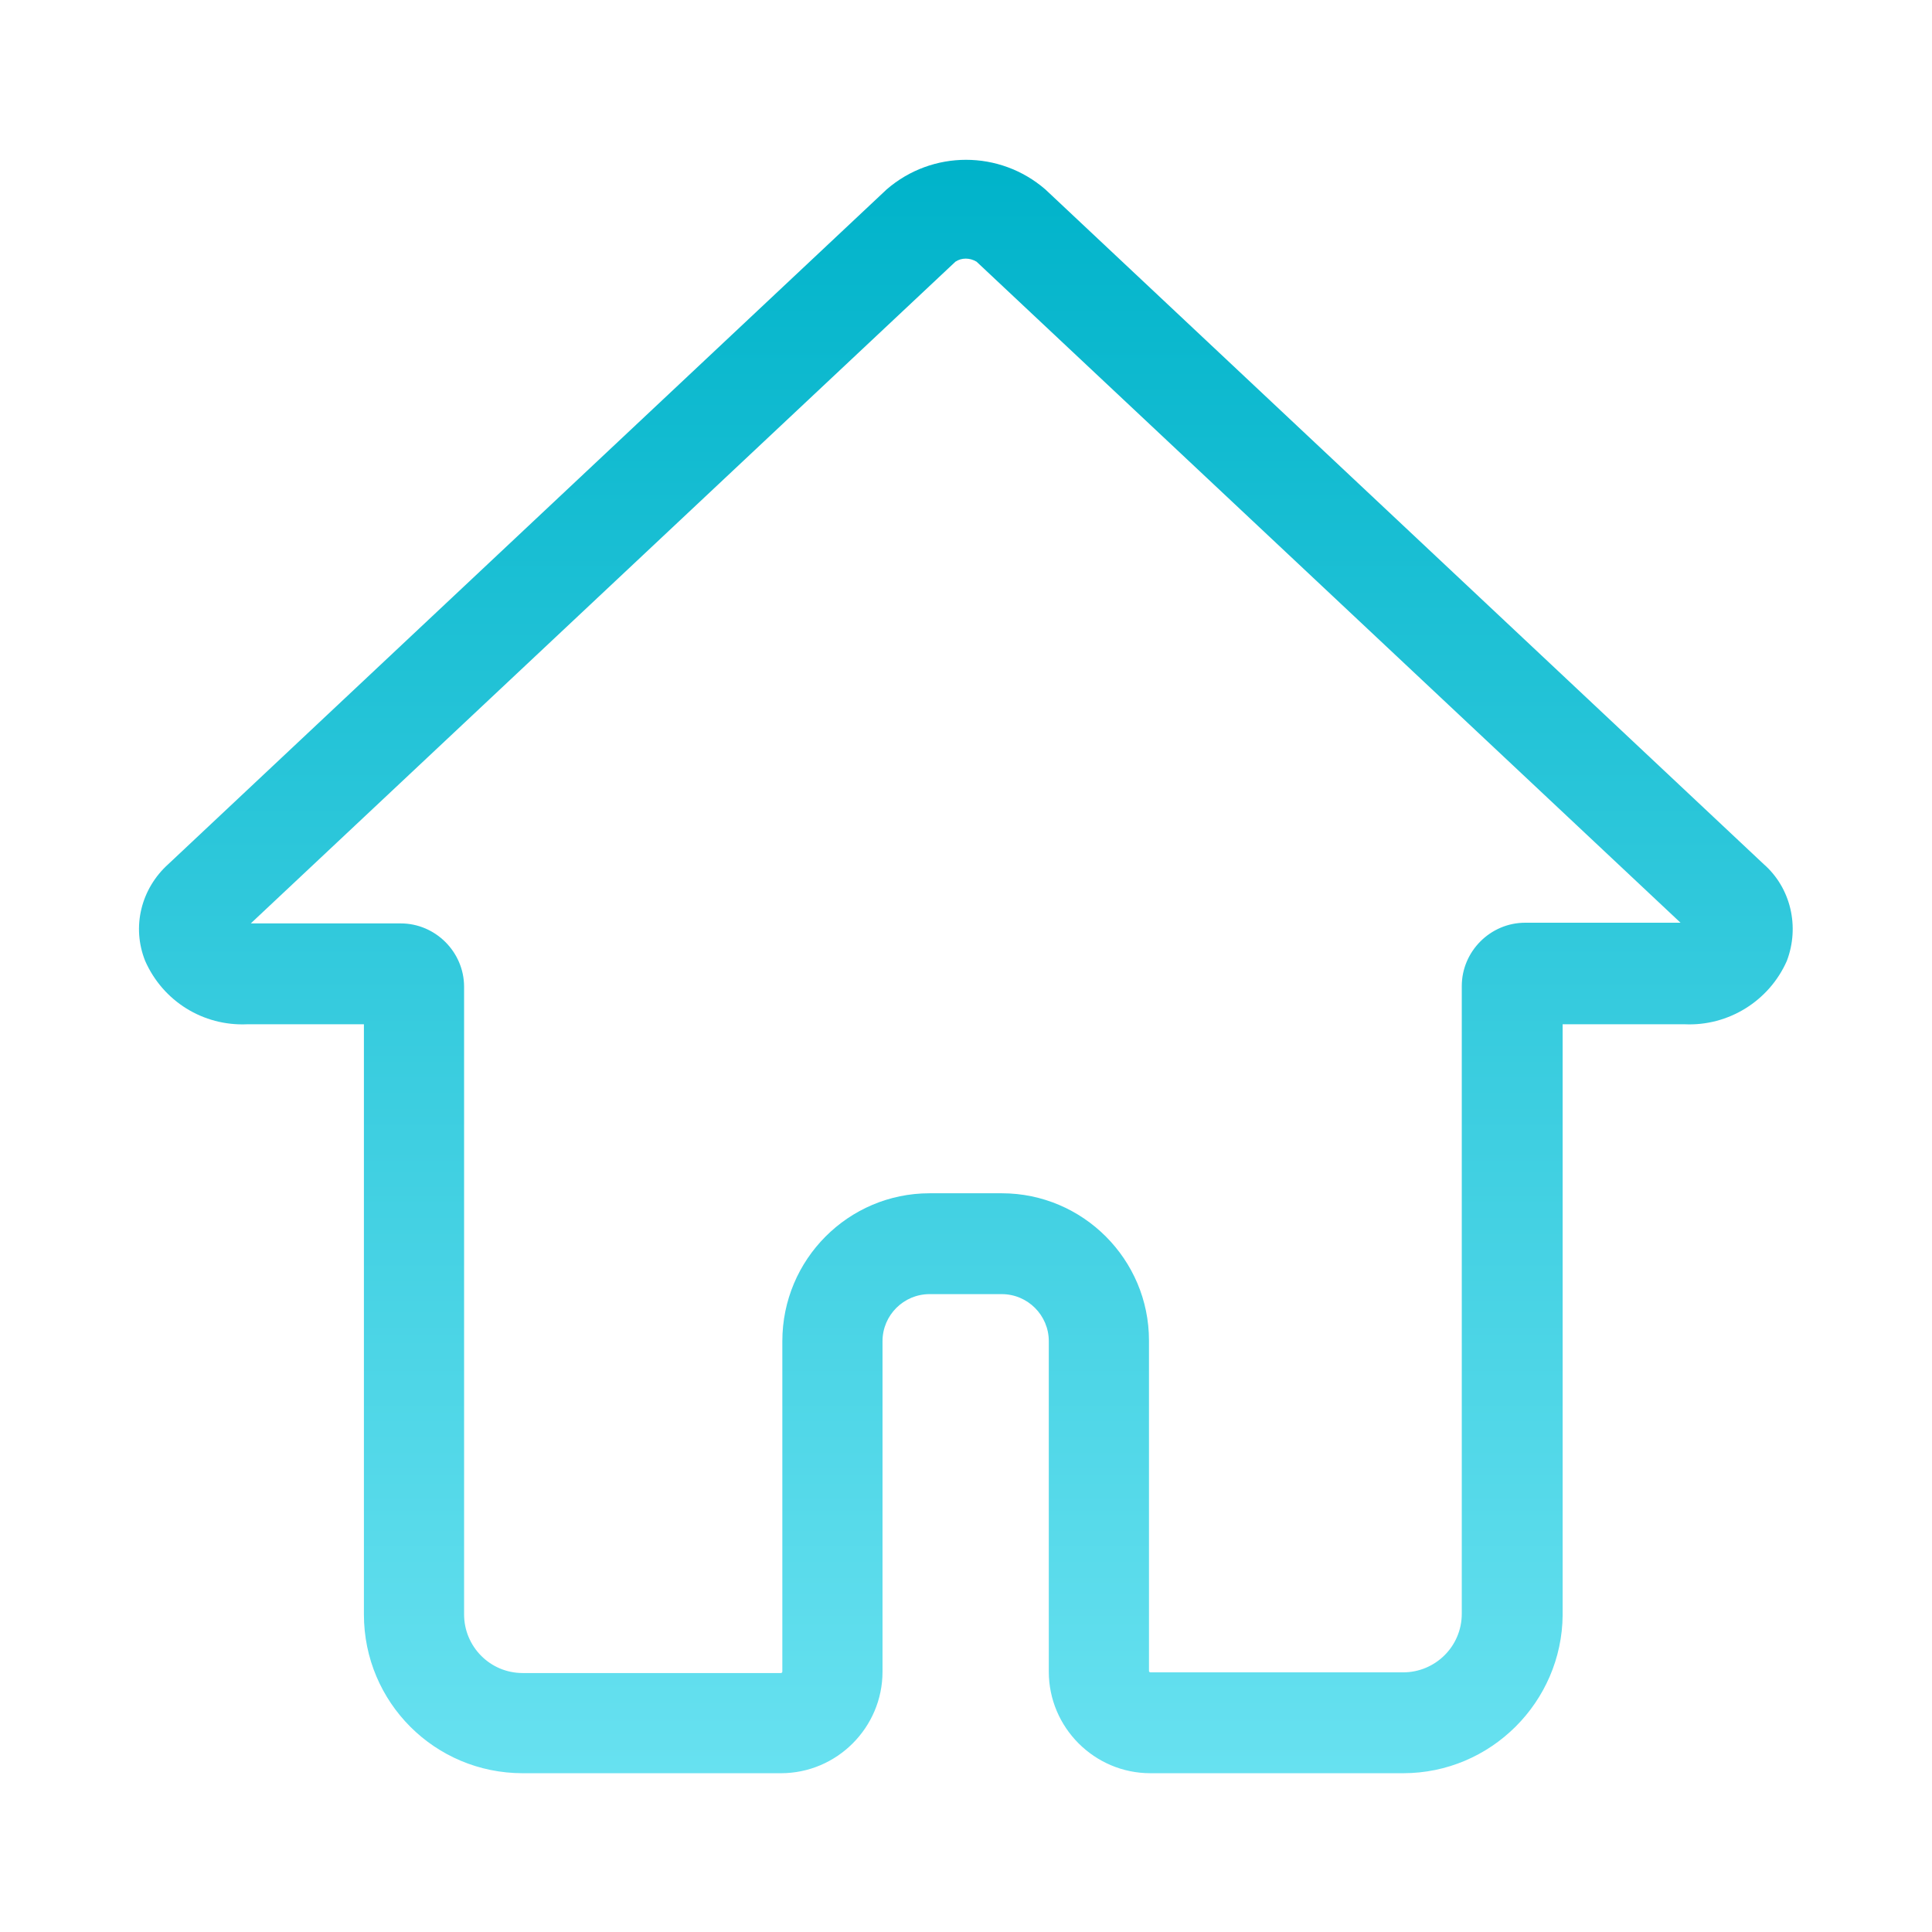 <?xml version="1.0" encoding="utf-8"?>
<!-- Generator: Adobe Illustrator 27.3.1, SVG Export Plug-In . SVG Version: 6.00 Build 0)  -->
<svg version="1.1" id="Layer_1" xmlns="http://www.w3.org/2000/svg" xmlns:xlink="http://www.w3.org/1999/xlink" x="0px" y="0px"
	 viewBox="0 0 283.5 283.5" style="enable-background:new 0 0 283.5 283.5;" xml:space="preserve">
<style type="text/css">
	.st0{fill:url(#Path_814_00000098210746731843380250000008853357779874787996_);}
</style>
<g id="home" transform="translate(0)">
	
		<linearGradient id="Path_814_00000138557244276625197510000012942541994077733264_" gradientUnits="userSpaceOnUse" x1="-269.462" y1="435.86" x2="-269.462" y2="430.613" gradientTransform="matrix(46.241 0 0 -45.149 12602.034 19702.115)">
		<stop  offset="0" style="stop-color:#00B3CA"/>
		<stop  offset="1" style="stop-color:#67E1F0"/>
	</linearGradient>
	<path id="Path_814" style="fill:url(#Path_814_00000138557244276625197510000012942541994077733264_);" d="M205.9,260.2h-37.1
		c-8.2,0-14.9-6.7-14.9-14.9v-48.5c0-3.8-3.1-6.9-6.9-6.9h-10.6c-3.8,0-6.9,3.1-6.9,6.9c0,0,0,0,0,0v48.5c0,8.2-6.7,14.9-14.9,14.9
		H76.7c-12.9,0-23.3-10.4-23.3-23.3v-86.6H36.3c-6.5,0.3-12.4-3.4-15-9.3c-2-5-0.6-10.6,3.4-14.2l105.4-99c6.7-5.8,16.6-5.8,23.3,0
		l105.4,99c4,3.5,5.3,9.2,3.4,14.2c-2.6,5.9-8.6,9.6-15,9.3h-17.9v86.7C229.2,249.7,218.8,260.2,205.9,260.2 M136.4,175.1H147
		c11.9,0,21.6,9.7,21.6,21.6v48.5c0,0.1,0.1,0.2,0.2,0.2h37.1c4.7,0,8.6-3.8,8.6-8.6v-92.1c0-5.1,4.2-9.3,9.3-9.3h22.8L143.3,38.4
		c-1-0.6-2.2-0.6-3.1,0L36.8,135.5h22c5.1,0,9.3,4.2,9.3,9.3v92.1c0,4.7,3.8,8.6,8.6,8.6h37.9c0.1,0,0.2-0.1,0.2-0.2v-48.5
		C114.8,184.8,124.5,175.1,136.4,175.1"/>
</g>
</svg>

